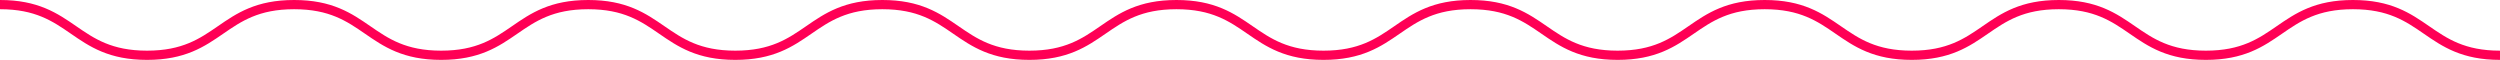 <svg xmlns="http://www.w3.org/2000/svg" width="1085.002" height="25.988" viewBox="0 0 1085.002 25.988"><g id="Componente_9_1" data-name="Componente 9 &#x2013; 1" transform="translate(0 2)"><path id="Caminho_1125" data-name="Caminho 1125" d="M0,1C31.911,1,31.911,22.989,63.821,22.989S95.733,1,127.645,1s31.911,21.989,63.822,21.989S223.378,1,255.29,1,287.2,22.989,319.113,22.989,351.025,1,382.936,1s31.91,21.989,63.82,21.989S478.667,1,510.579,1,542.491,22.989,574.4,22.989,606.313,1,638.224,1s31.912,21.989,63.825,21.989S733.961,1,765.872,1,797.785,22.989,829.7,22.989,861.609,1,893.52,1s31.913,21.989,63.825,21.989S989.26,1,1021.174,1,1053.088,22.989,1085,22.989" transform="translate(0 -1)" fill="none" stroke="#f05" stroke-miterlimit="10" stroke-width="4"></path></g></svg>